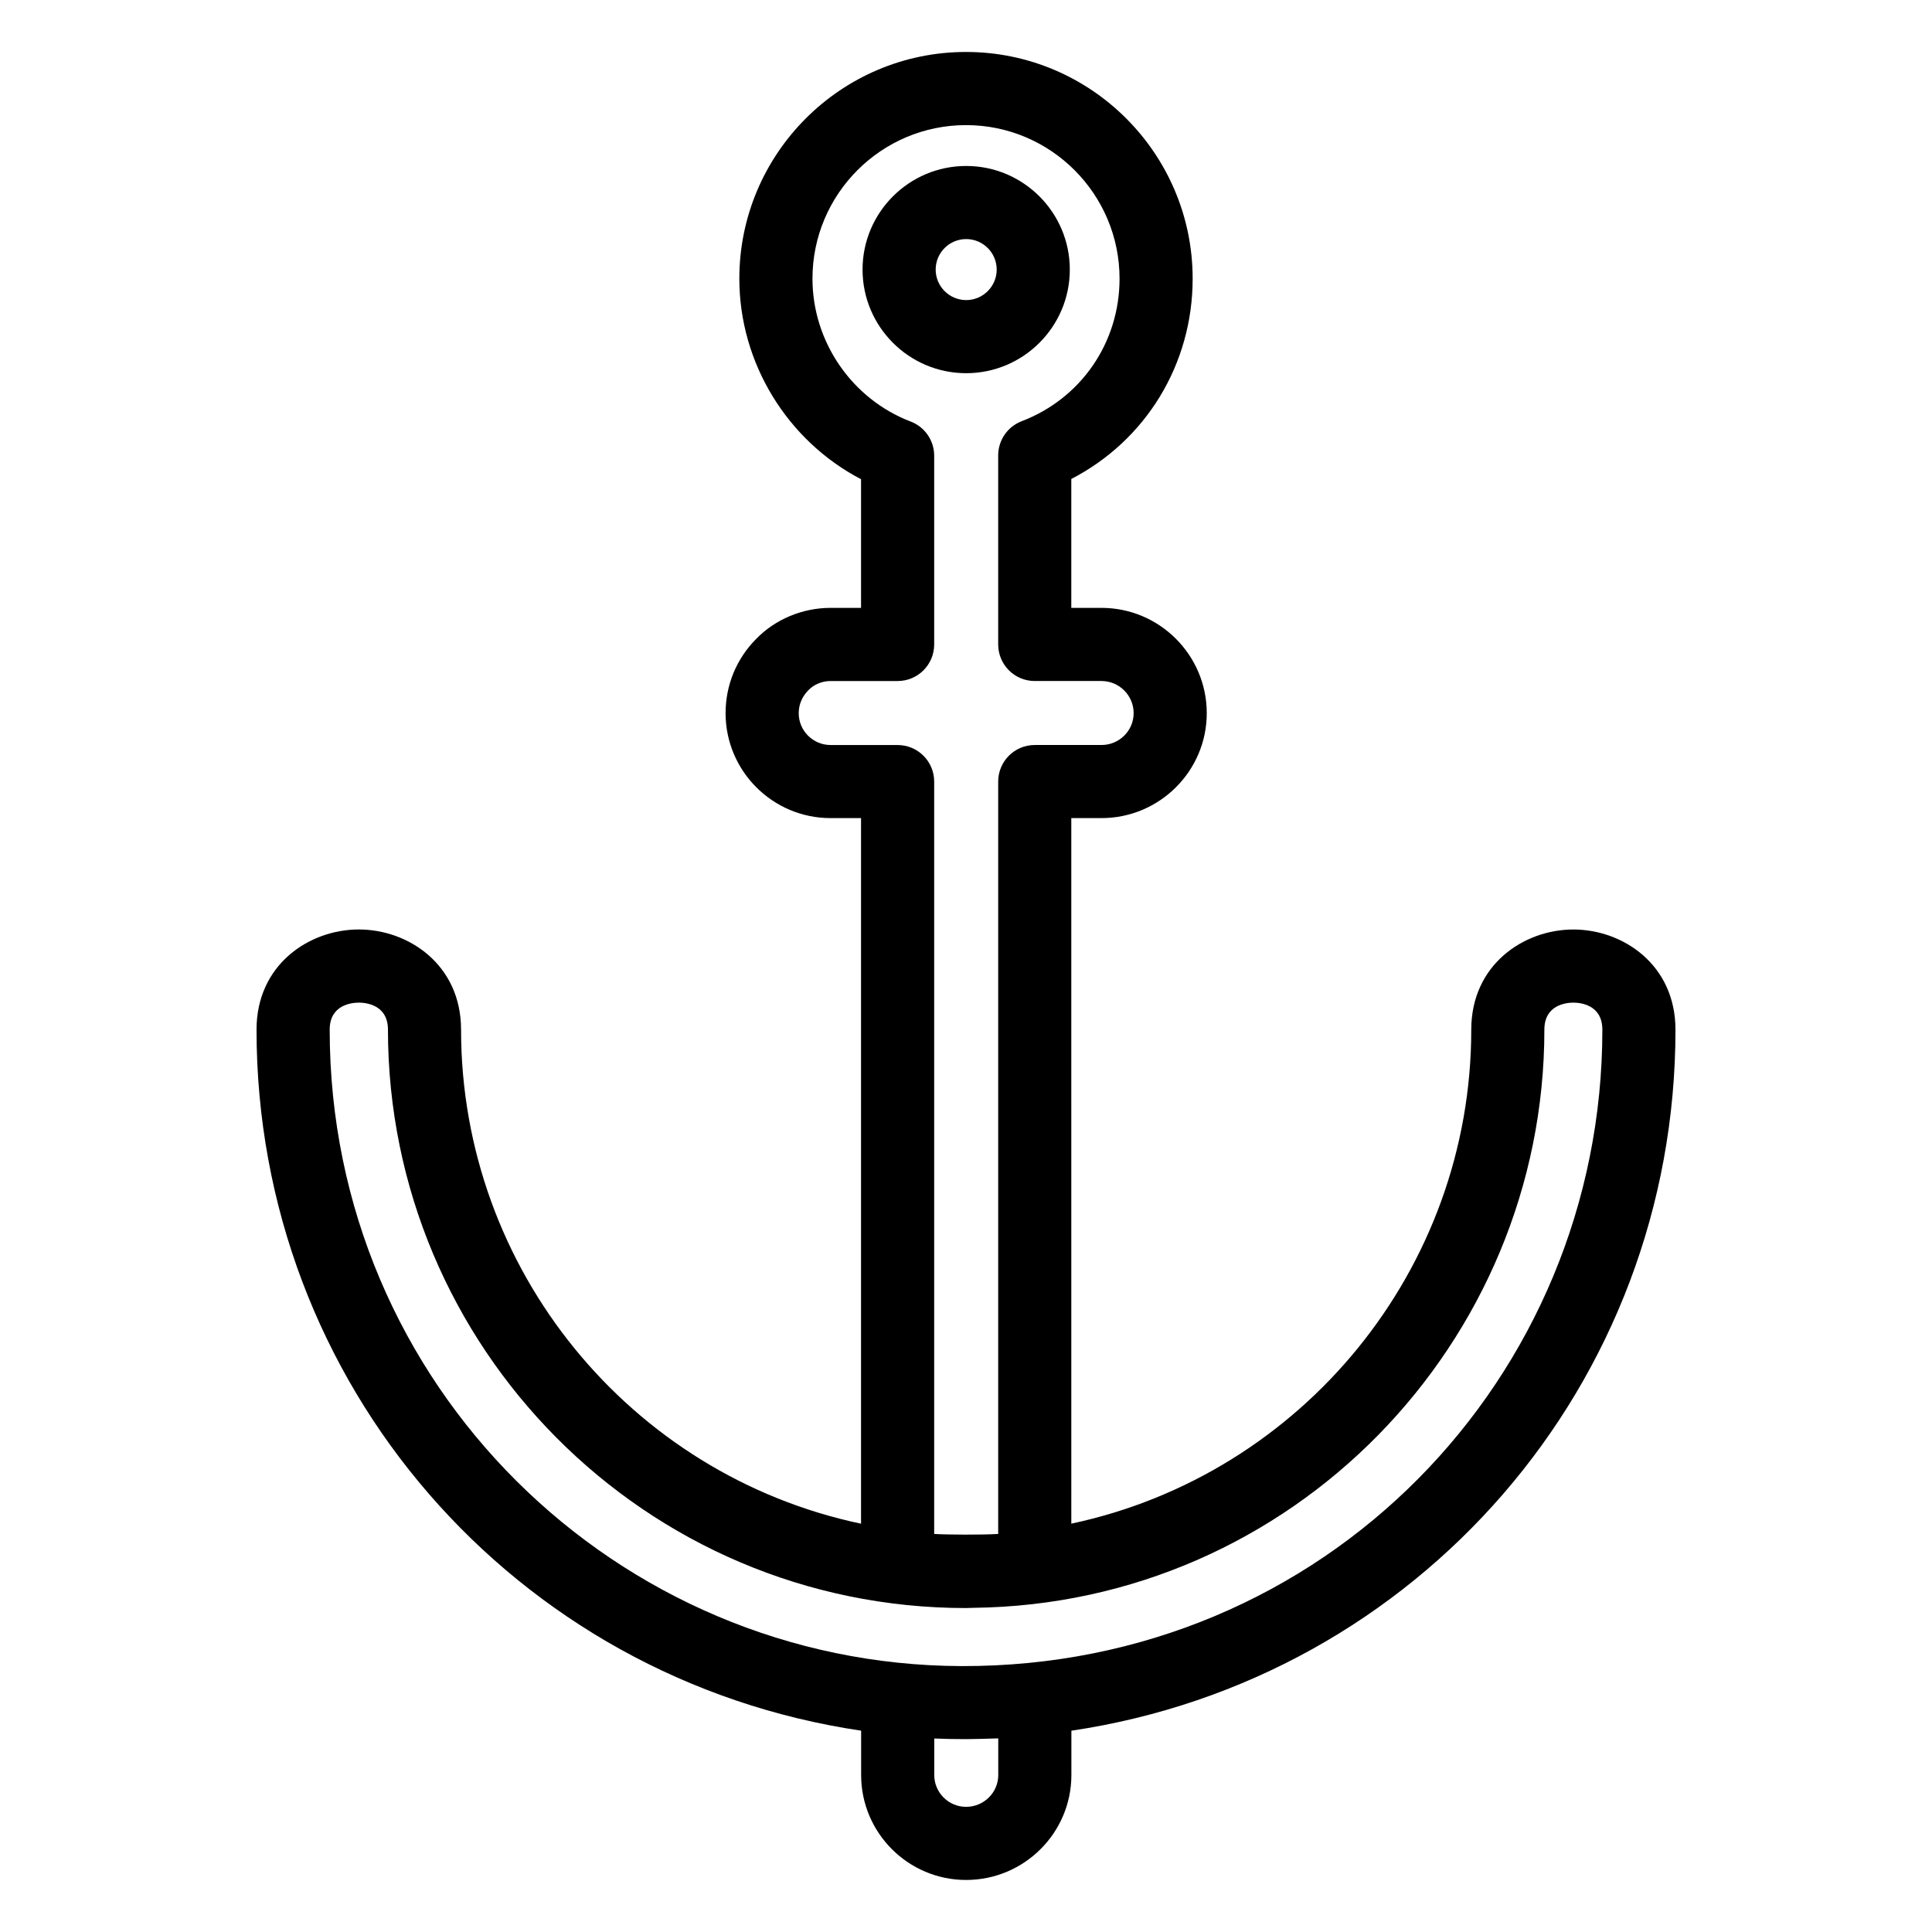 <?xml version="1.0" encoding="UTF-8"?>
<!-- Uploaded to: ICON Repo, www.svgrepo.com, Generator: ICON Repo Mixer Tools -->
<svg fill="#000000" width="800px" height="800px" version="1.1" viewBox="144 144 512 512" xmlns="http://www.w3.org/2000/svg">
 <g>
  <path d="m372.21 602.66v11.738c0 15.336 12.48 27.812 27.816 27.812 15.387 0 27.902-12.477 27.902-27.812v-11.742c91.824-13.641 160.09-91.883 160.09-185.78 0-17.242-13.945-26.547-27.059-26.547s-27.059 9.305-27.059 26.547c0 63.516-44.824 117.91-105.99 130.91l-0.004-186.98h7.996c15.383 0 27.902-12.477 27.902-27.812 0-15.383-12.52-27.902-27.902-27.902h-7.996v-34.16c19.738-10.195 32.16-30.367 32.16-53.09 0-33.125-26.945-60.07-60.062-60.07-33.125 0-60.07 26.945-60.07 60.07 0 22.379 12.715 42.961 32.254 53.156v34.094h-8.082c-7.426 0-14.617 3.008-19.641 8.16-5.269 5.266-8.176 12.277-8.176 19.742 0 15.336 12.48 27.812 27.816 27.812h8.082v186.99c-61.141-12.898-106-67.312-106-130.93 0-17.242-13.965-26.547-27.098-26.547-13.141 0-27.105 9.305-27.105 26.547-0.004 93.902 68.328 172.16 160.22 185.78zm36.34 11.738c0 4.648-3.82 8.434-8.523 8.434-4.656 0-8.441-3.785-8.441-8.434v-9.676c2.703 0.113 5.484 0.172 8.355 0.168h0.066c0.902 0 6.273-0.098 8.543-0.199zm-44.441-272.96c-4.656 0-8.441-3.785-8.441-8.434 0-2.285 0.891-4.422 2.594-6.125 1.477-1.523 3.613-2.398 5.848-2.398h17.77c5.356 0 9.688-4.336 9.688-9.688v-50.031c0-4.016-2.481-7.617-6.234-9.051-15.566-5.945-26.02-21.16-26.02-37.859 0-22.438 18.25-40.695 40.695-40.695 22.434 0 40.684 18.254 40.684 40.695 0 16.926-10.18 31.754-25.934 37.773-3.746 1.434-6.227 5.035-6.227 9.051v50.113c0 5.352 4.332 9.688 9.688 9.688h17.684c4.703 0 8.523 3.824 8.523 8.523 0 4.652-3.824 8.434-8.523 8.434h-17.684c-5.356 0-9.688 4.34-9.688 9.688v199.39c-4.289 0.266-13.527 0.215-16.965 0v-199.38c0-5.352-4.332-9.688-9.688-9.688zm-125.02 68.27c1.809 0 7.723 0.516 7.723 7.172 0 84.023 68.066 153.27 153.19 153.27 0.027 0 0.051-0.004 0.078-0.004 0.602 0 1.191-0.047 1.793-0.055 84.637-0.934 151.4-70.293 151.4-153.21 0-6.656 5.887-7.172 7.684-7.172s7.684 0.516 7.684 7.172c0 92.141-73.492 168.97-169.91 168.65-91.109-0.324-167.36-74.227-167.36-168.65-0.004-6.656 5.91-7.172 7.727-7.172z"/>
  <path d="m427.51 215.44c0-15.137-12.32-27.457-27.469-27.457-15.141 0-27.457 12.32-27.457 27.457 0 15.141 12.32 27.461 27.457 27.461 15.148 0 27.469-12.32 27.469-27.461zm-35.547 0c0-4.457 3.625-8.082 8.082-8.082s8.09 3.625 8.09 8.082-3.633 8.086-8.09 8.086c-4.457-0.004-8.082-3.633-8.082-8.086z"/>
 </g>
</svg>